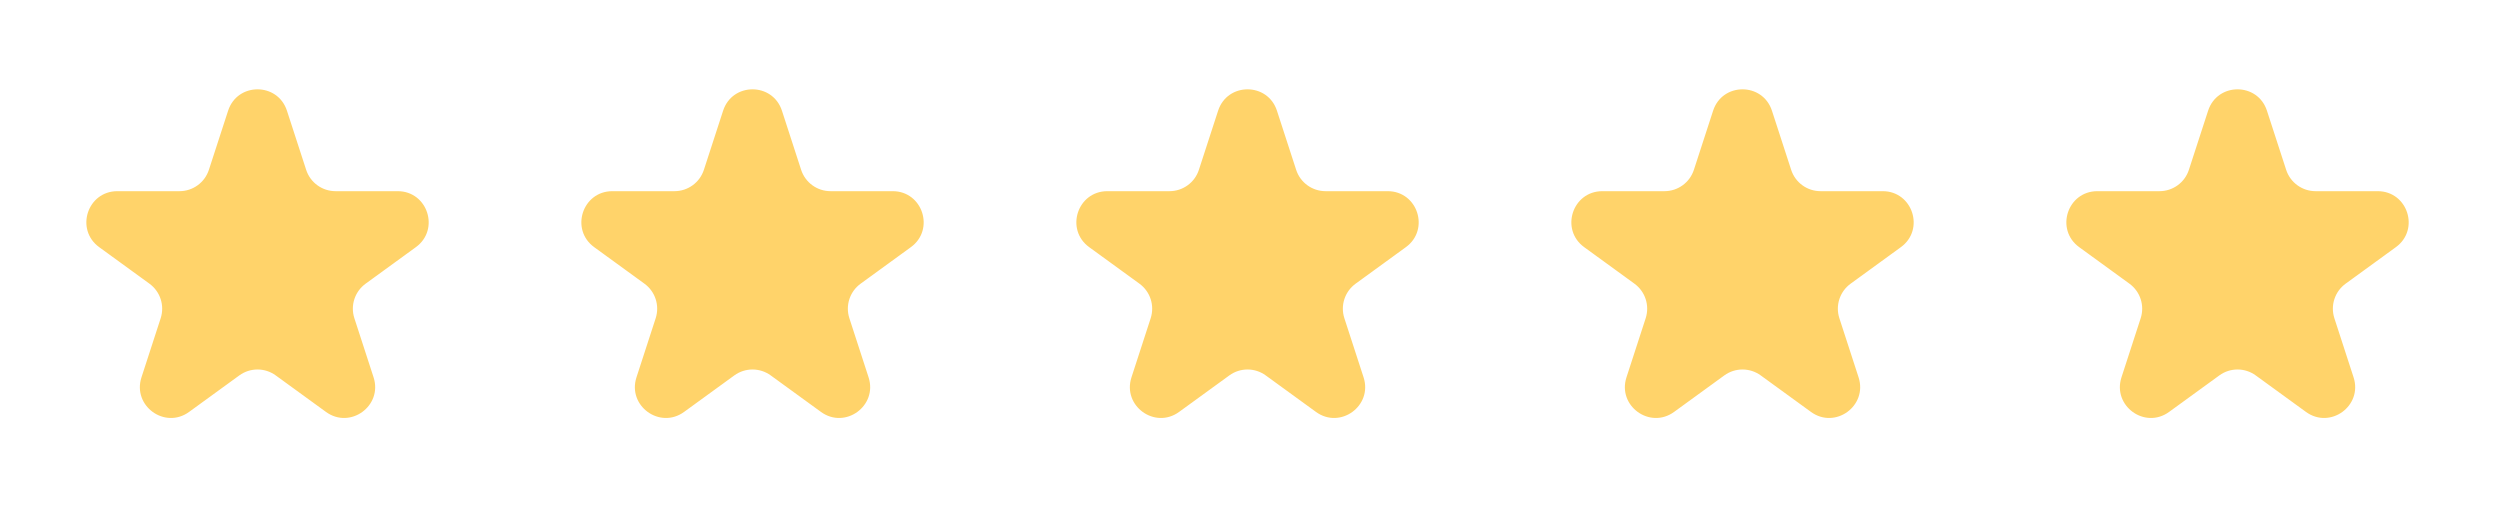 <svg width="100" height="21" viewBox="0 0 100 21" fill="none" xmlns="http://www.w3.org/2000/svg">
<path d="M9.124 4.429C9.494 3.288 11.107 3.288 11.478 4.429L12.246 6.792C12.411 7.302 12.886 7.647 13.423 7.647H15.908C17.107 7.647 17.605 9.181 16.635 9.886L14.625 11.347C14.191 11.662 14.009 12.22 14.175 12.73L14.943 15.093C15.313 16.234 14.008 17.182 13.039 16.477L11.028 15.016C10.595 14.701 10.007 14.701 9.573 15.016L7.563 16.477C6.593 17.182 5.288 16.234 5.659 15.093L6.427 12.73C6.592 12.22 6.411 11.662 5.977 11.347L3.967 9.886C2.997 9.181 3.495 7.647 4.694 7.647H7.179C7.715 7.647 8.19 7.302 8.356 6.792L9.124 4.429Z" fill="#FFD36A"/>
<path d="M28.924 4.429C29.294 3.288 30.907 3.288 31.278 4.429L32.045 6.792C32.211 7.302 32.686 7.647 33.222 7.647H35.708C36.906 7.647 37.405 9.181 36.435 9.886L34.425 11.347C33.991 11.662 33.809 12.22 33.975 12.73L34.743 15.093C35.113 16.234 33.808 17.182 32.839 16.477L30.828 15.016C30.394 14.701 29.807 14.701 29.373 15.016L27.363 16.477C26.393 17.182 25.088 16.234 25.459 15.093L26.227 12.73C26.392 12.22 26.211 11.662 25.777 11.347L23.767 9.886C22.797 9.181 23.295 7.647 24.494 7.647H26.979C27.515 7.647 27.99 7.302 28.156 6.792L28.924 4.429Z" fill="#FFD36A"/>
<path d="M48.724 4.429C49.094 3.288 50.708 3.288 51.078 4.429L51.846 6.792C52.011 7.302 52.487 7.647 53.023 7.647H55.508C56.707 7.647 57.205 9.181 56.235 9.886L54.225 11.347C53.791 11.662 53.609 12.22 53.775 12.73L54.543 15.093C54.914 16.234 53.609 17.182 52.639 16.477L50.628 15.016C50.195 14.701 49.607 14.701 49.174 15.016L47.163 16.477C46.193 17.182 44.888 16.234 45.259 15.093L46.027 12.73C46.192 12.22 46.011 11.662 45.577 11.347L43.567 9.886C42.597 9.181 43.095 7.647 44.294 7.647H46.779C47.315 7.647 47.791 7.302 47.956 6.792L48.724 4.429Z" fill="#FFD36A"/>
<path d="M68.524 4.429C68.894 3.288 70.507 3.288 70.878 4.429L71.646 6.792C71.811 7.302 72.286 7.647 72.823 7.647H75.308C76.506 7.647 77.005 9.181 76.035 9.886L74.025 11.347C73.591 11.662 73.409 12.22 73.575 12.73L74.343 15.093C74.713 16.234 73.409 17.182 72.439 16.477L70.428 15.016C69.994 14.701 69.407 14.701 68.973 15.016L66.963 16.477C65.993 17.182 64.688 16.234 65.059 15.093L65.827 12.73C65.992 12.22 65.811 11.662 65.377 11.347L63.367 9.886C62.397 9.181 62.895 7.647 64.094 7.647H66.579C67.115 7.647 67.59 7.302 67.756 6.792L68.524 4.429Z" fill="#FFD36A"/>
<path d="M88.324 4.429C88.695 3.288 90.308 3.288 90.678 4.429L91.446 6.792C91.612 7.302 92.087 7.647 92.623 7.647H95.108C96.307 7.647 96.805 9.181 95.835 9.886L93.825 11.347C93.391 11.662 93.21 12.22 93.375 12.73L94.143 15.093C94.514 16.234 93.209 17.182 92.239 16.477L90.228 15.016C89.795 14.701 89.207 14.701 88.774 15.016L86.763 16.477C85.793 17.182 84.489 16.234 84.859 15.093L85.627 12.73C85.793 12.22 85.611 11.662 85.177 11.347L83.167 9.886C82.197 9.181 82.695 7.647 83.894 7.647H86.379C86.915 7.647 87.391 7.302 87.556 6.792L88.324 4.429Z" fill="#FFD36A"/>
</svg>
